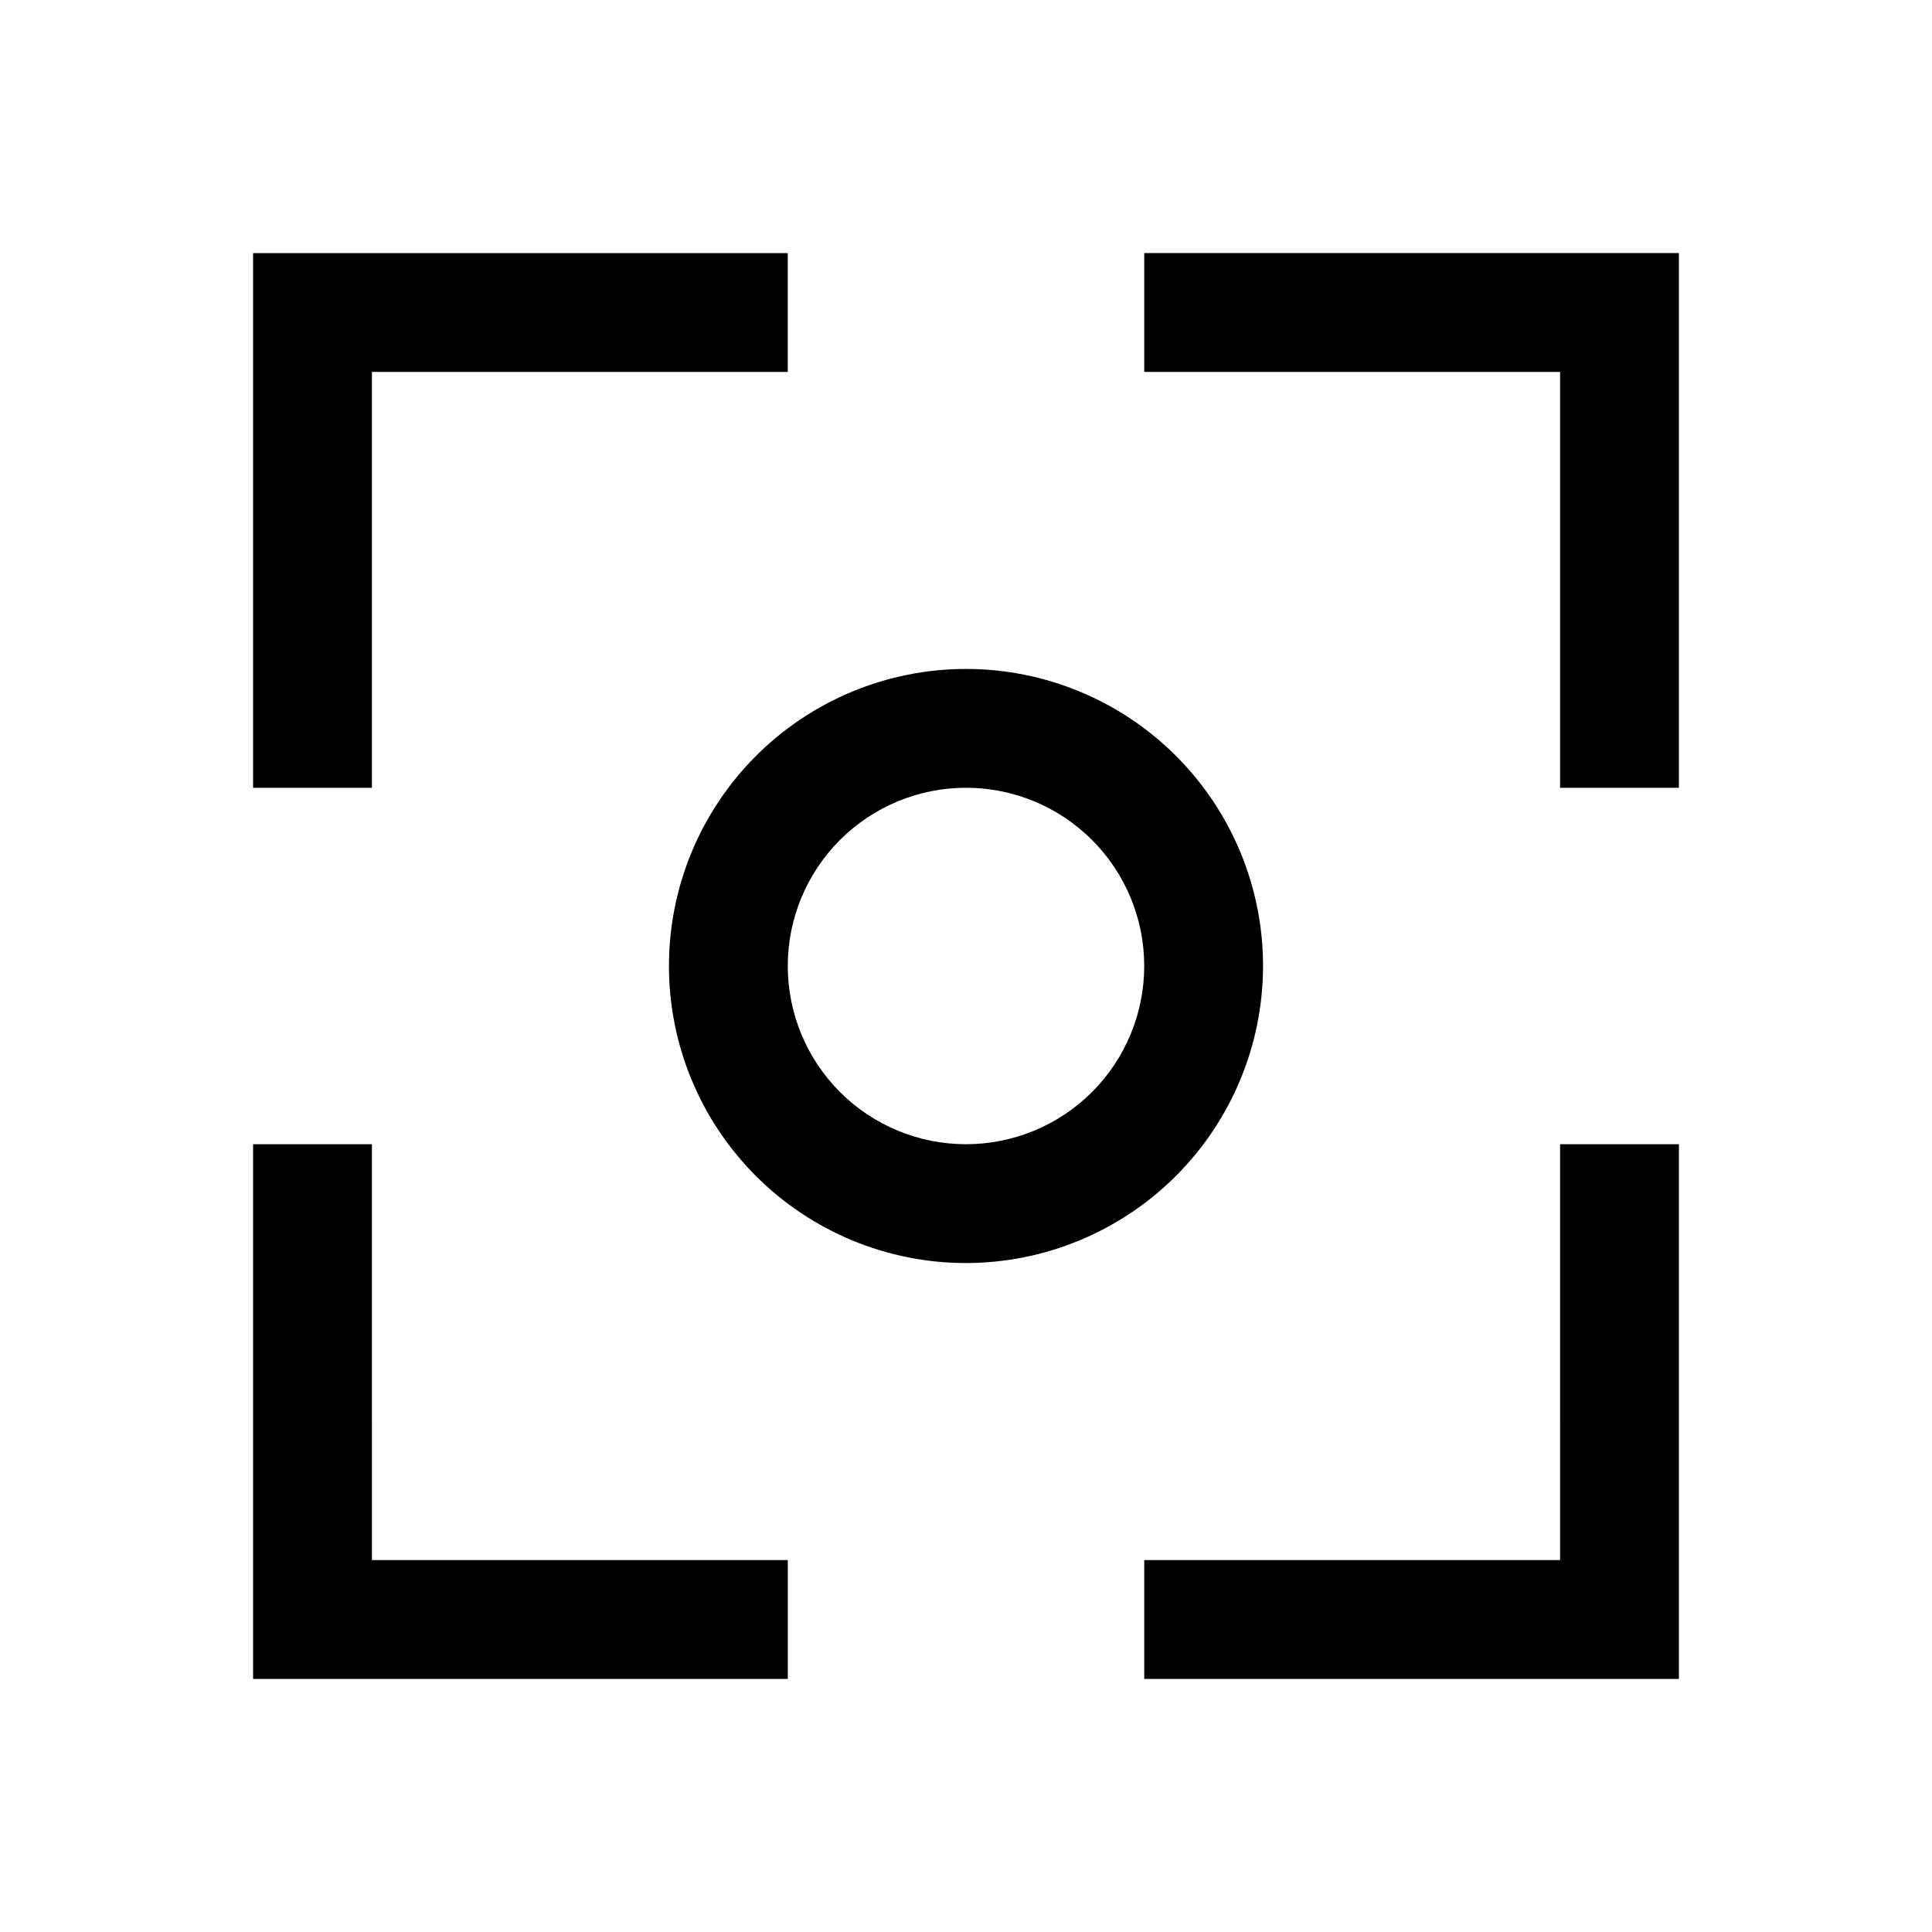 <?xml version="1.0" encoding="UTF-8"?>
<!-- Uploaded to: ICON Repo, www.iconrepo.com, Generator: ICON Repo Mixer Tools -->
<svg fill="#000000" width="800px" height="800px" version="1.1" viewBox="144 144 512 512" xmlns="http://www.w3.org/2000/svg">
 <g>
  <path d="m447.23 211.07v31.488h110.21v110.21h31.488v-141.7z"/>
  <path d="m242.56 242.56h110.21v-31.488h-141.7v141.7h31.488z"/>
  <path d="m557.44 557.44h-110.21v31.488h141.7v-141.7h-31.488z"/>
  <path d="m242.56 447.23h-31.488v141.7h141.7v-31.488h-110.21z"/>
  <path d="m478.72 400c0-20.879-8.293-40.902-23.055-55.664-14.766-14.766-34.789-23.059-55.664-23.059-20.879 0-40.902 8.293-55.664 23.059-14.766 14.762-23.059 34.785-23.059 55.664 0 20.875 8.293 40.898 23.059 55.664 14.762 14.762 34.785 23.055 55.664 23.055 20.867-0.023 40.879-8.328 55.633-23.086 14.758-14.754 23.062-34.766 23.086-55.633zm-78.719 47.23c-12.527 0-24.543-4.977-33.398-13.832-8.859-8.859-13.836-20.875-13.836-33.398 0-12.527 4.977-24.543 13.836-33.398 8.855-8.859 20.871-13.836 33.398-13.836 12.523 0 24.539 4.977 33.398 13.836 8.855 8.855 13.832 20.871 13.832 33.398 0 12.523-4.977 24.539-13.832 33.398-8.859 8.855-20.875 13.832-33.398 13.832z"/>
 </g>
</svg>